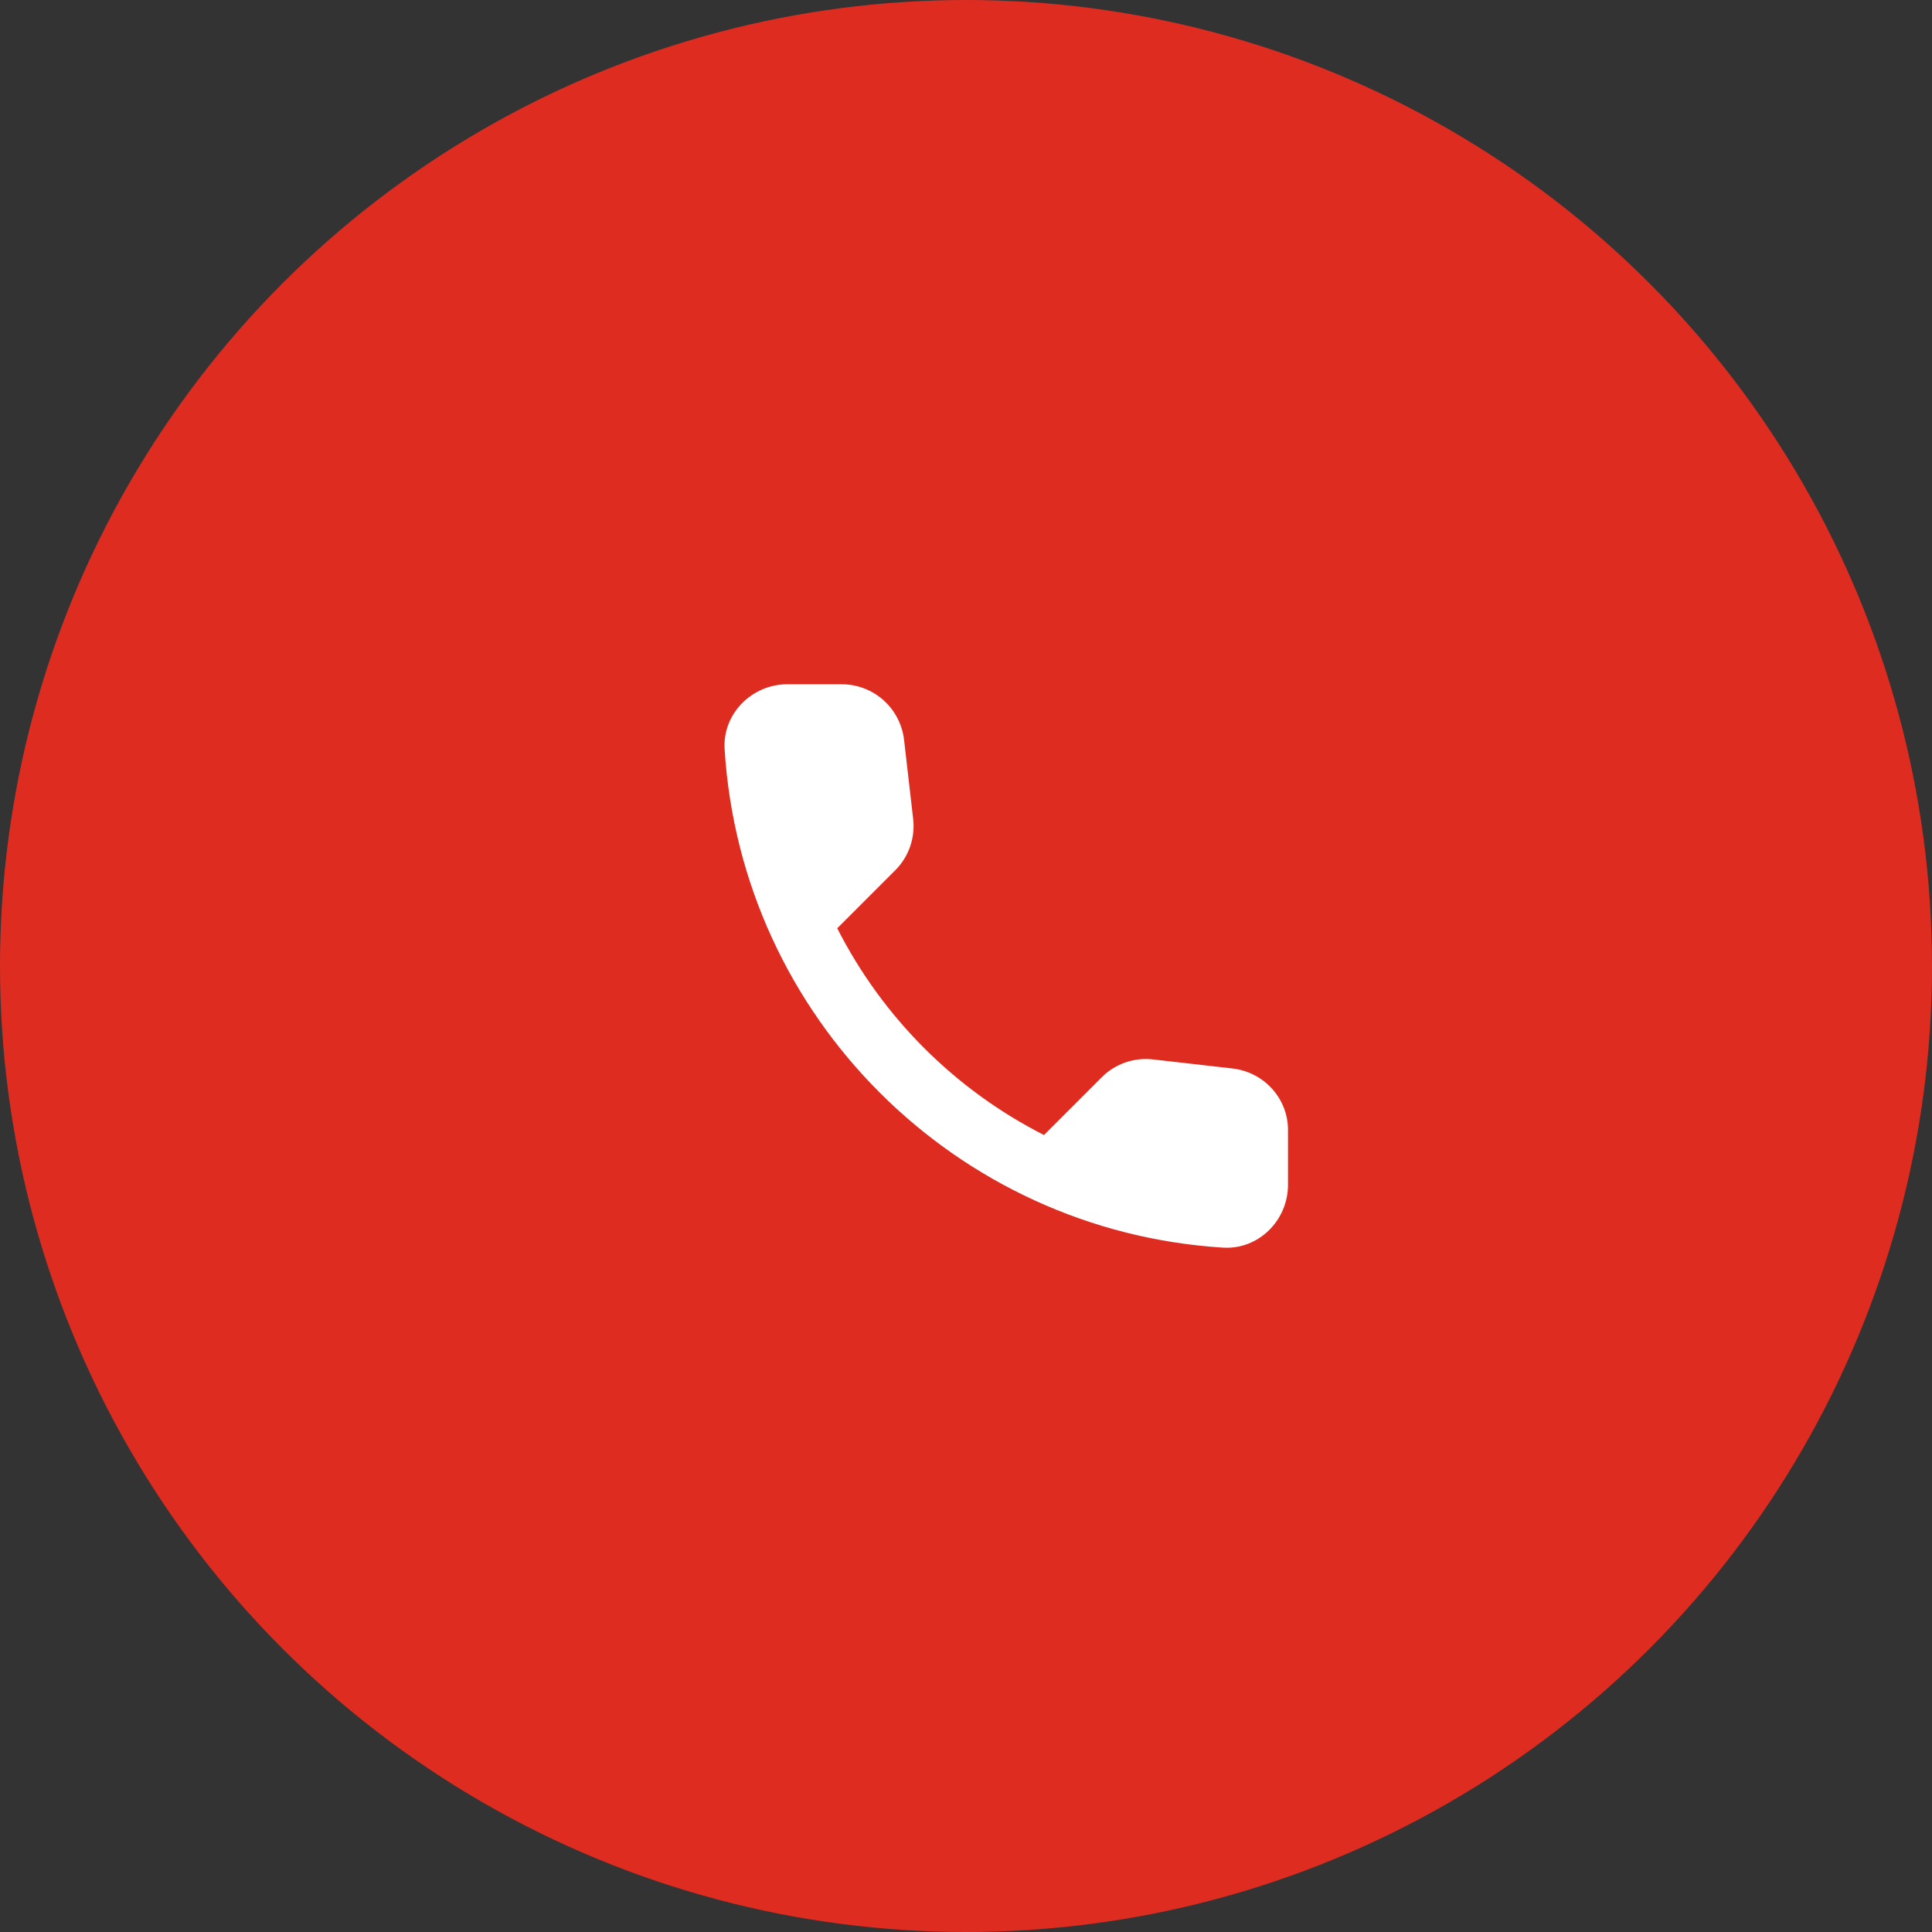 <svg xmlns="http://www.w3.org/2000/svg" width="48" height="48" viewBox="0 0 48 48" fill="none"><rect x="0" y="0" width="48" height="48" fill="#333333" stroke="none"/><circle cx="24" cy="24" r="24" fill="#DF2C20"></circle><path d="M30.628 26.547L28.649 26.321C28.416 26.294 28.18 26.32 27.959 26.396C27.737 26.473 27.536 26.599 27.371 26.765L25.937 28.199C23.724 27.074 21.926 25.276 20.801 23.063L22.242 21.622C22.578 21.286 22.741 20.819 22.687 20.343L22.461 18.38C22.416 17.999 22.234 17.649 21.948 17.394C21.662 17.14 21.293 17 20.91 17H19.562C18.681 17 17.948 17.733 18.003 18.613C18.416 25.269 23.739 30.584 30.387 30.997C31.267 31.052 32 30.319 32 29.438V28.09C32.008 27.303 31.415 26.641 30.628 26.547Z" fill="white"></path></svg>